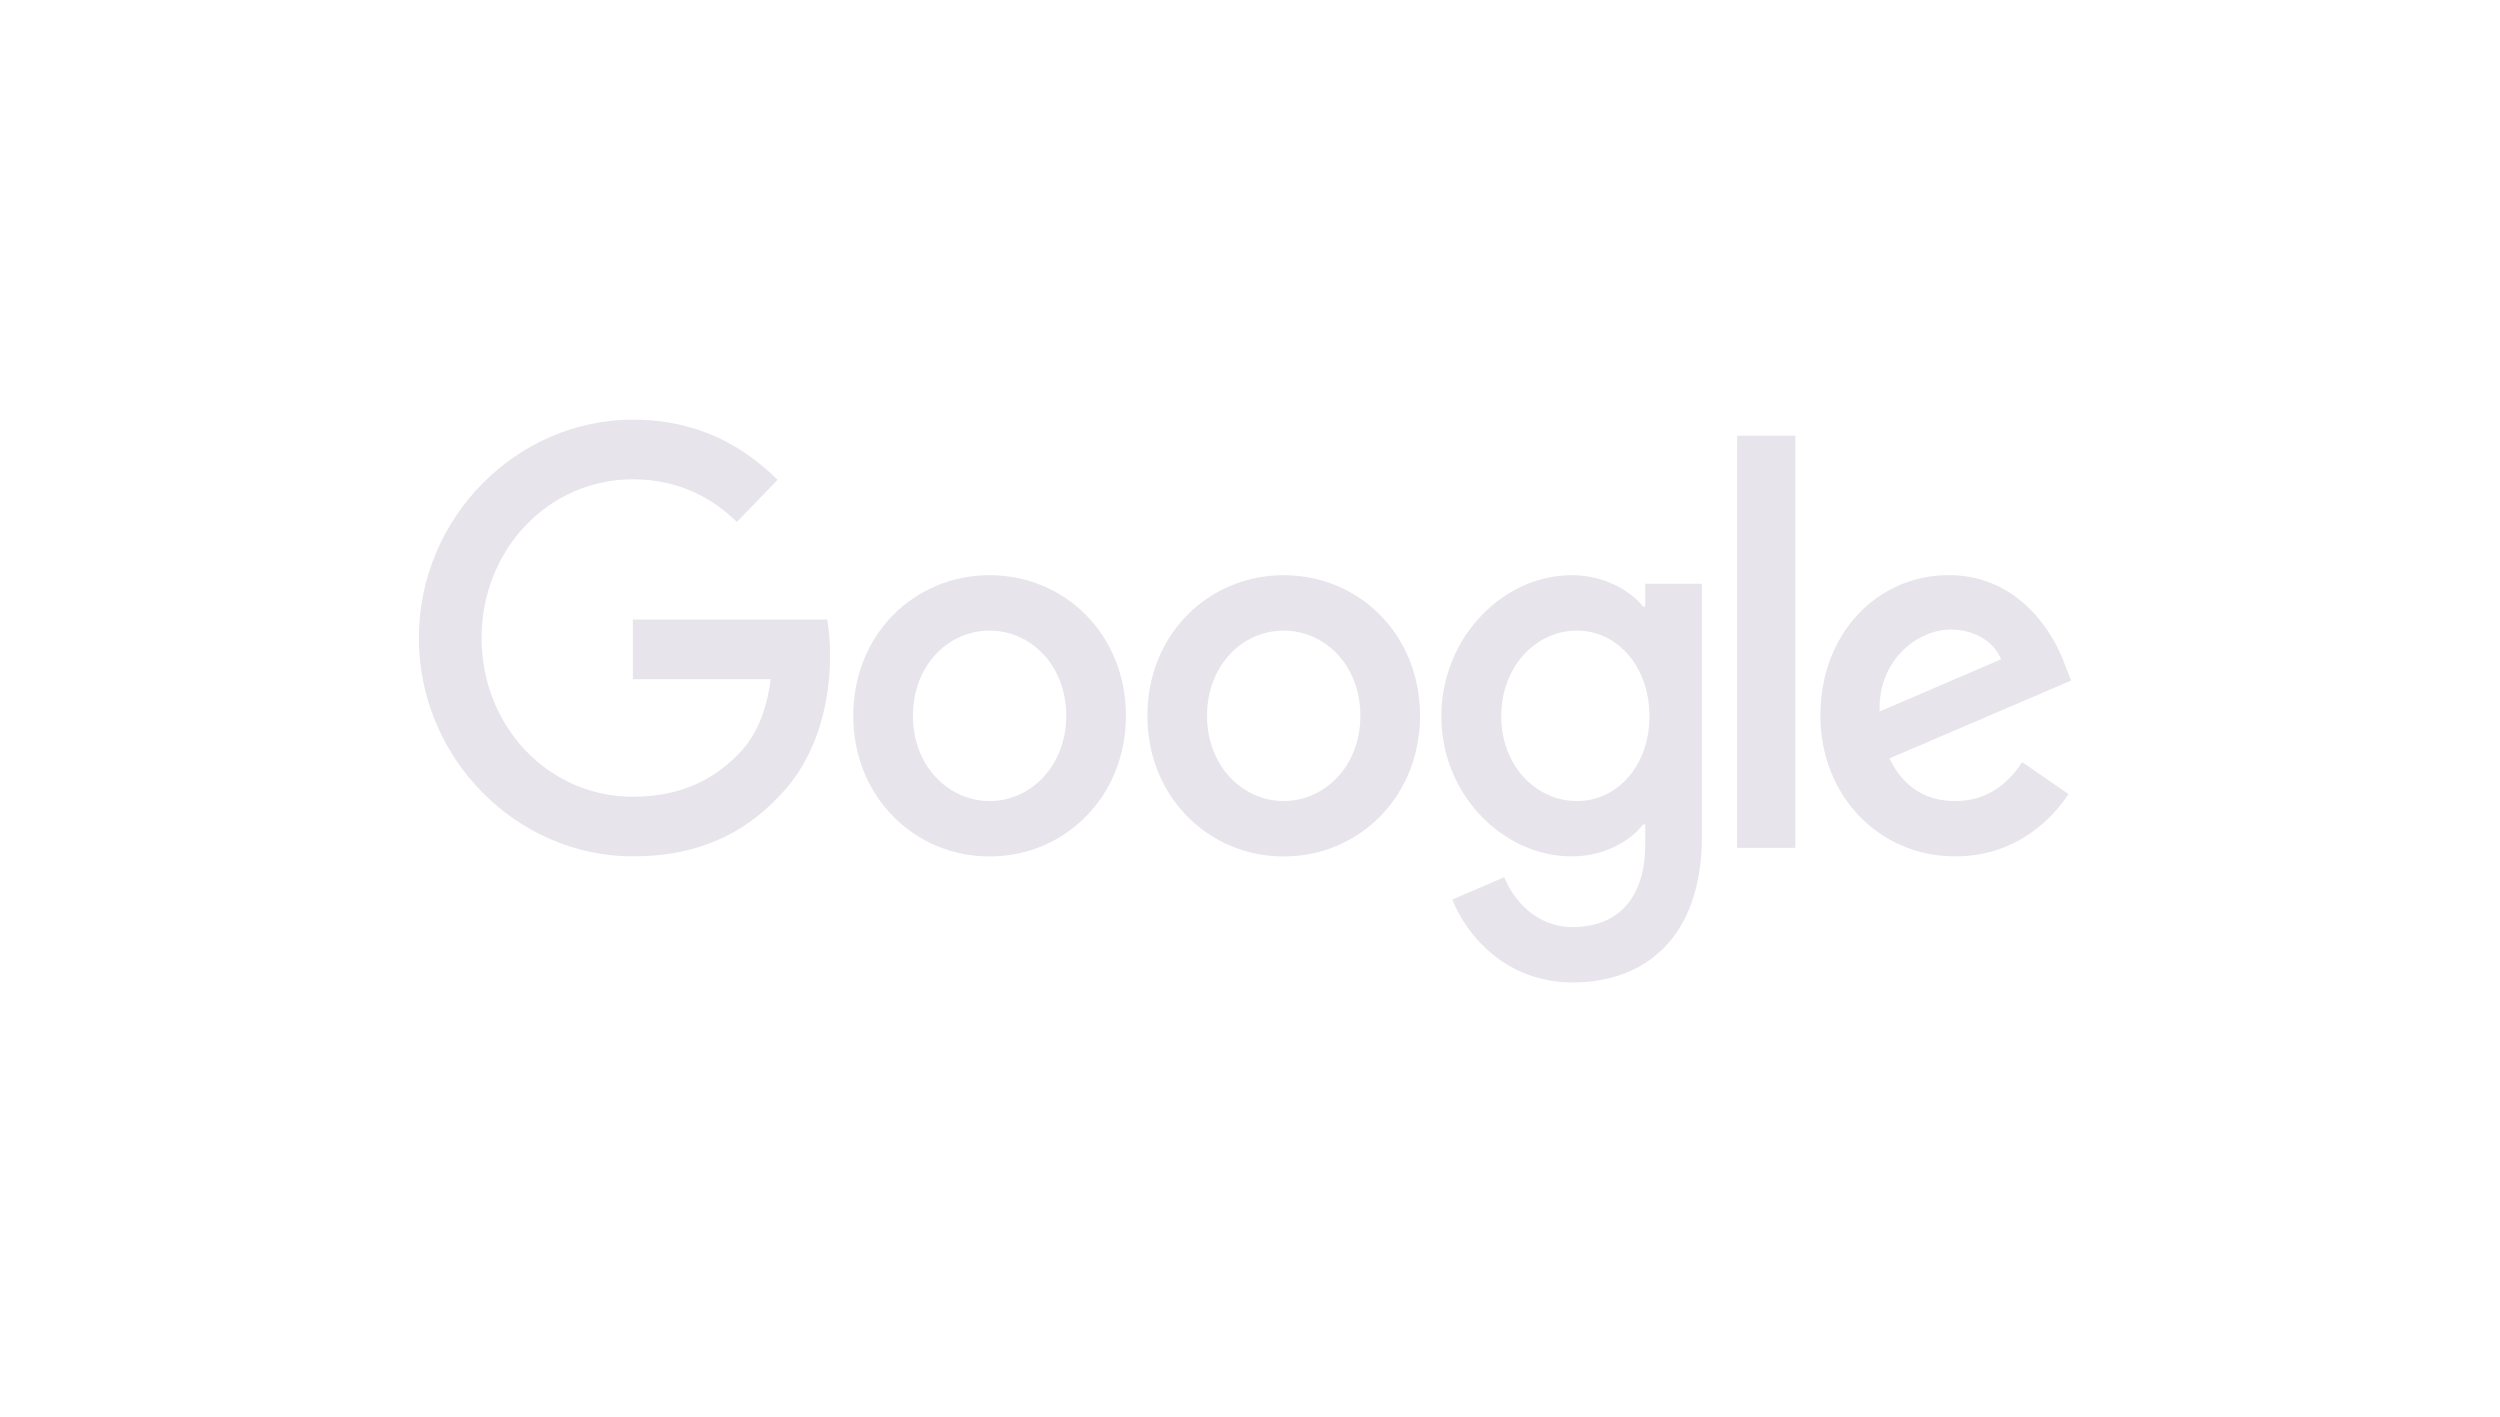 <svg width="120" height="68" viewBox="0 0 120 68" fill="none" xmlns="http://www.w3.org/2000/svg">
<g clip-path="url(#clip0_2300_3118)">
<path d="M54.044 34.359C54.044 38.246 51.106 41.11 47.5 41.11C43.894 41.11 40.956 38.246 40.956 34.359C40.956 30.445 43.894 27.609 47.5 27.609C51.106 27.609 54.044 30.445 54.044 34.359ZM51.179 34.359C51.179 31.93 49.477 30.269 47.5 30.269C45.523 30.269 43.821 31.93 43.821 34.359C43.821 36.764 45.523 38.45 47.5 38.45C49.477 38.45 51.179 36.76 51.179 34.359Z" fill="#C3BCD0" fill-opacity="0.4"/>
<path d="M68.162 34.359C68.162 38.246 65.224 41.11 61.618 41.11C58.012 41.11 55.074 38.246 55.074 34.359C55.074 30.448 58.012 27.609 61.618 27.609C65.224 27.609 68.162 30.445 68.162 34.359ZM65.297 34.359C65.297 31.93 63.594 30.269 61.618 30.269C59.641 30.269 57.938 31.93 57.938 34.359C57.938 36.764 59.641 38.45 61.618 38.45C63.594 38.45 65.297 36.76 65.297 34.359Z" fill="#C3BCD0" fill-opacity="0.4"/>
<path d="M81.691 28.017V40.136C81.691 45.121 78.85 47.157 75.491 47.157C72.329 47.157 70.427 44.969 69.709 43.179L72.203 42.105C72.647 43.203 73.735 44.5 75.488 44.5C77.638 44.5 78.971 43.127 78.971 40.544V39.573H78.871C78.229 40.391 76.994 41.106 75.435 41.106C72.174 41.106 69.185 38.166 69.185 34.383C69.185 30.573 72.174 27.609 75.435 27.609C76.991 27.609 78.227 28.324 78.871 29.118H78.971V28.02H81.691V28.017ZM79.174 34.383C79.174 32.007 77.641 30.269 75.691 30.269C73.715 30.269 72.059 32.007 72.059 34.383C72.059 36.736 73.715 38.45 75.691 38.45C77.641 38.45 79.174 36.736 79.174 34.383Z" fill="#C3BCD0" fill-opacity="0.4"/>
<path d="M86.176 20.913V40.696H83.382V20.913H86.176Z" fill="#C3BCD0" fill-opacity="0.4"/>
<path d="M97.065 36.581L99.288 38.115C98.571 39.214 96.841 41.106 93.853 41.106C90.147 41.106 87.379 38.142 87.379 34.356C87.379 30.342 90.171 27.606 93.532 27.606C96.918 27.606 98.573 30.393 99.115 31.9L99.412 32.667L90.691 36.404C91.359 37.759 92.397 38.45 93.853 38.45C95.312 38.45 96.323 37.707 97.065 36.581ZM90.221 34.152L96.05 31.647C95.729 30.804 94.765 30.217 93.629 30.217C92.174 30.217 90.147 31.547 90.221 34.152Z" fill="#C3BCD0" fill-opacity="0.4"/>
<path d="M30.379 32.603V29.739H39.706C39.797 30.238 39.844 30.829 39.844 31.468C39.844 33.617 39.276 36.273 37.447 38.166C35.668 40.084 33.394 41.106 30.382 41.106C24.8 41.106 20.106 36.401 20.106 30.625C20.106 24.848 24.8 20.143 30.382 20.143C33.471 20.143 35.671 21.397 37.324 23.031L35.371 25.052C34.185 23.902 32.579 23.007 30.379 23.007C26.303 23.007 23.115 26.407 23.115 30.625C23.115 34.843 26.303 38.243 30.379 38.243C33.023 38.243 34.529 37.144 35.494 36.146C36.276 35.336 36.791 34.18 36.994 32.6L30.379 32.603Z" fill="#C3BCD0" fill-opacity="0.4"/>
</g>
<defs>
<clipPath id="clip0_2300_3118">
<rect width="80" height="28" fill="white" transform="translate(20 20)"/>
</clipPath>
</defs>
</svg>
